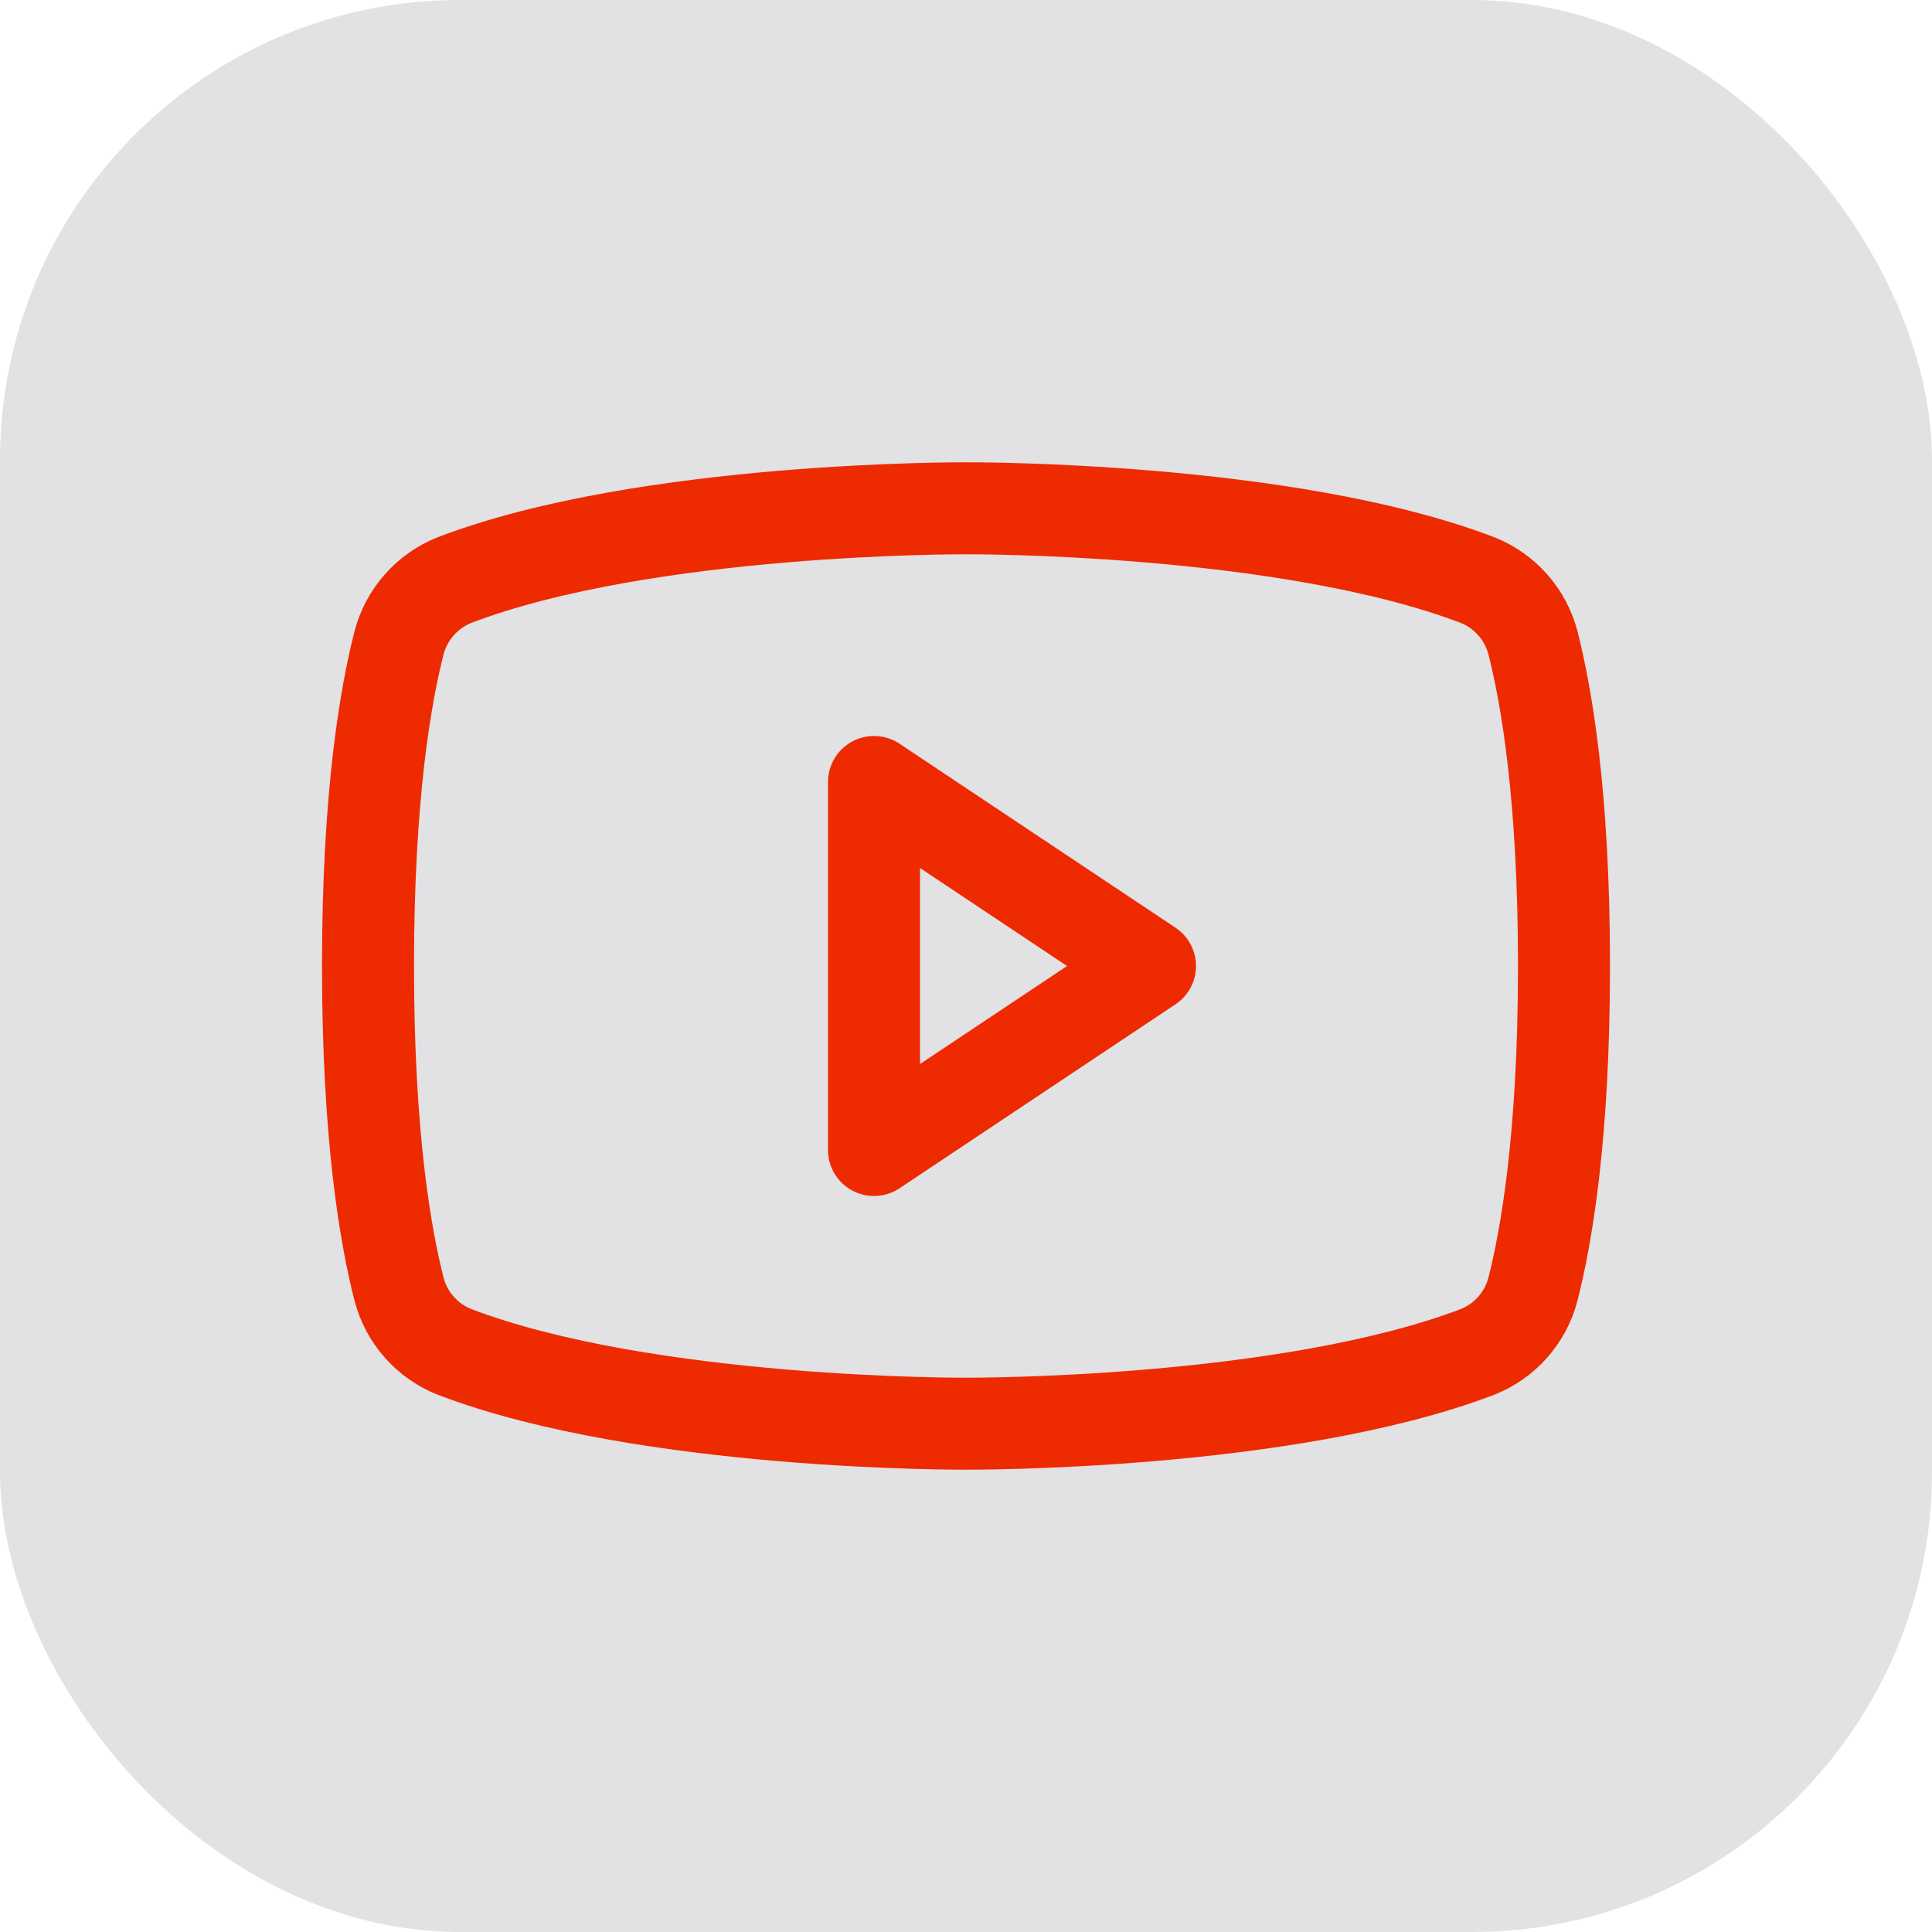 <svg xmlns="http://www.w3.org/2000/svg" width="42" height="42" viewBox="0 0 42 42" fill="none"><rect width="42" height="42" rx="10" fill="#716A76" fill-opacity="0.2"></rect><path d="M25 21L19 17V25L25 21Z" stroke="#EE2A00" stroke-width="2" stroke-linecap="round" stroke-linejoin="round"></path><path d="M8 21C8 24.725 8.387 26.9 8.675 28.025C8.754 28.33 8.904 28.613 9.113 28.849C9.321 29.086 9.582 29.27 9.875 29.387C14.062 30.987 21 30.95 21 30.95C21 30.95 27.938 30.987 32.125 29.387C32.418 29.27 32.679 29.086 32.887 28.849C33.096 28.613 33.246 28.33 33.325 28.025C33.612 26.9 34 24.725 34 21C34 17.275 33.612 15.1 33.325 13.975C33.246 13.67 33.096 13.387 32.887 13.151C32.679 12.914 32.418 12.73 32.125 12.612C27.938 11.012 21 11.05 21 11.05C21 11.05 14.062 11.012 9.875 12.612C9.582 12.73 9.321 12.914 9.113 13.151C8.904 13.387 8.754 13.67 8.675 13.975C8.387 15.1 8 17.275 8 21Z" stroke="#EE2A00" stroke-width="2" stroke-linecap="round" stroke-linejoin="round"></path></svg>